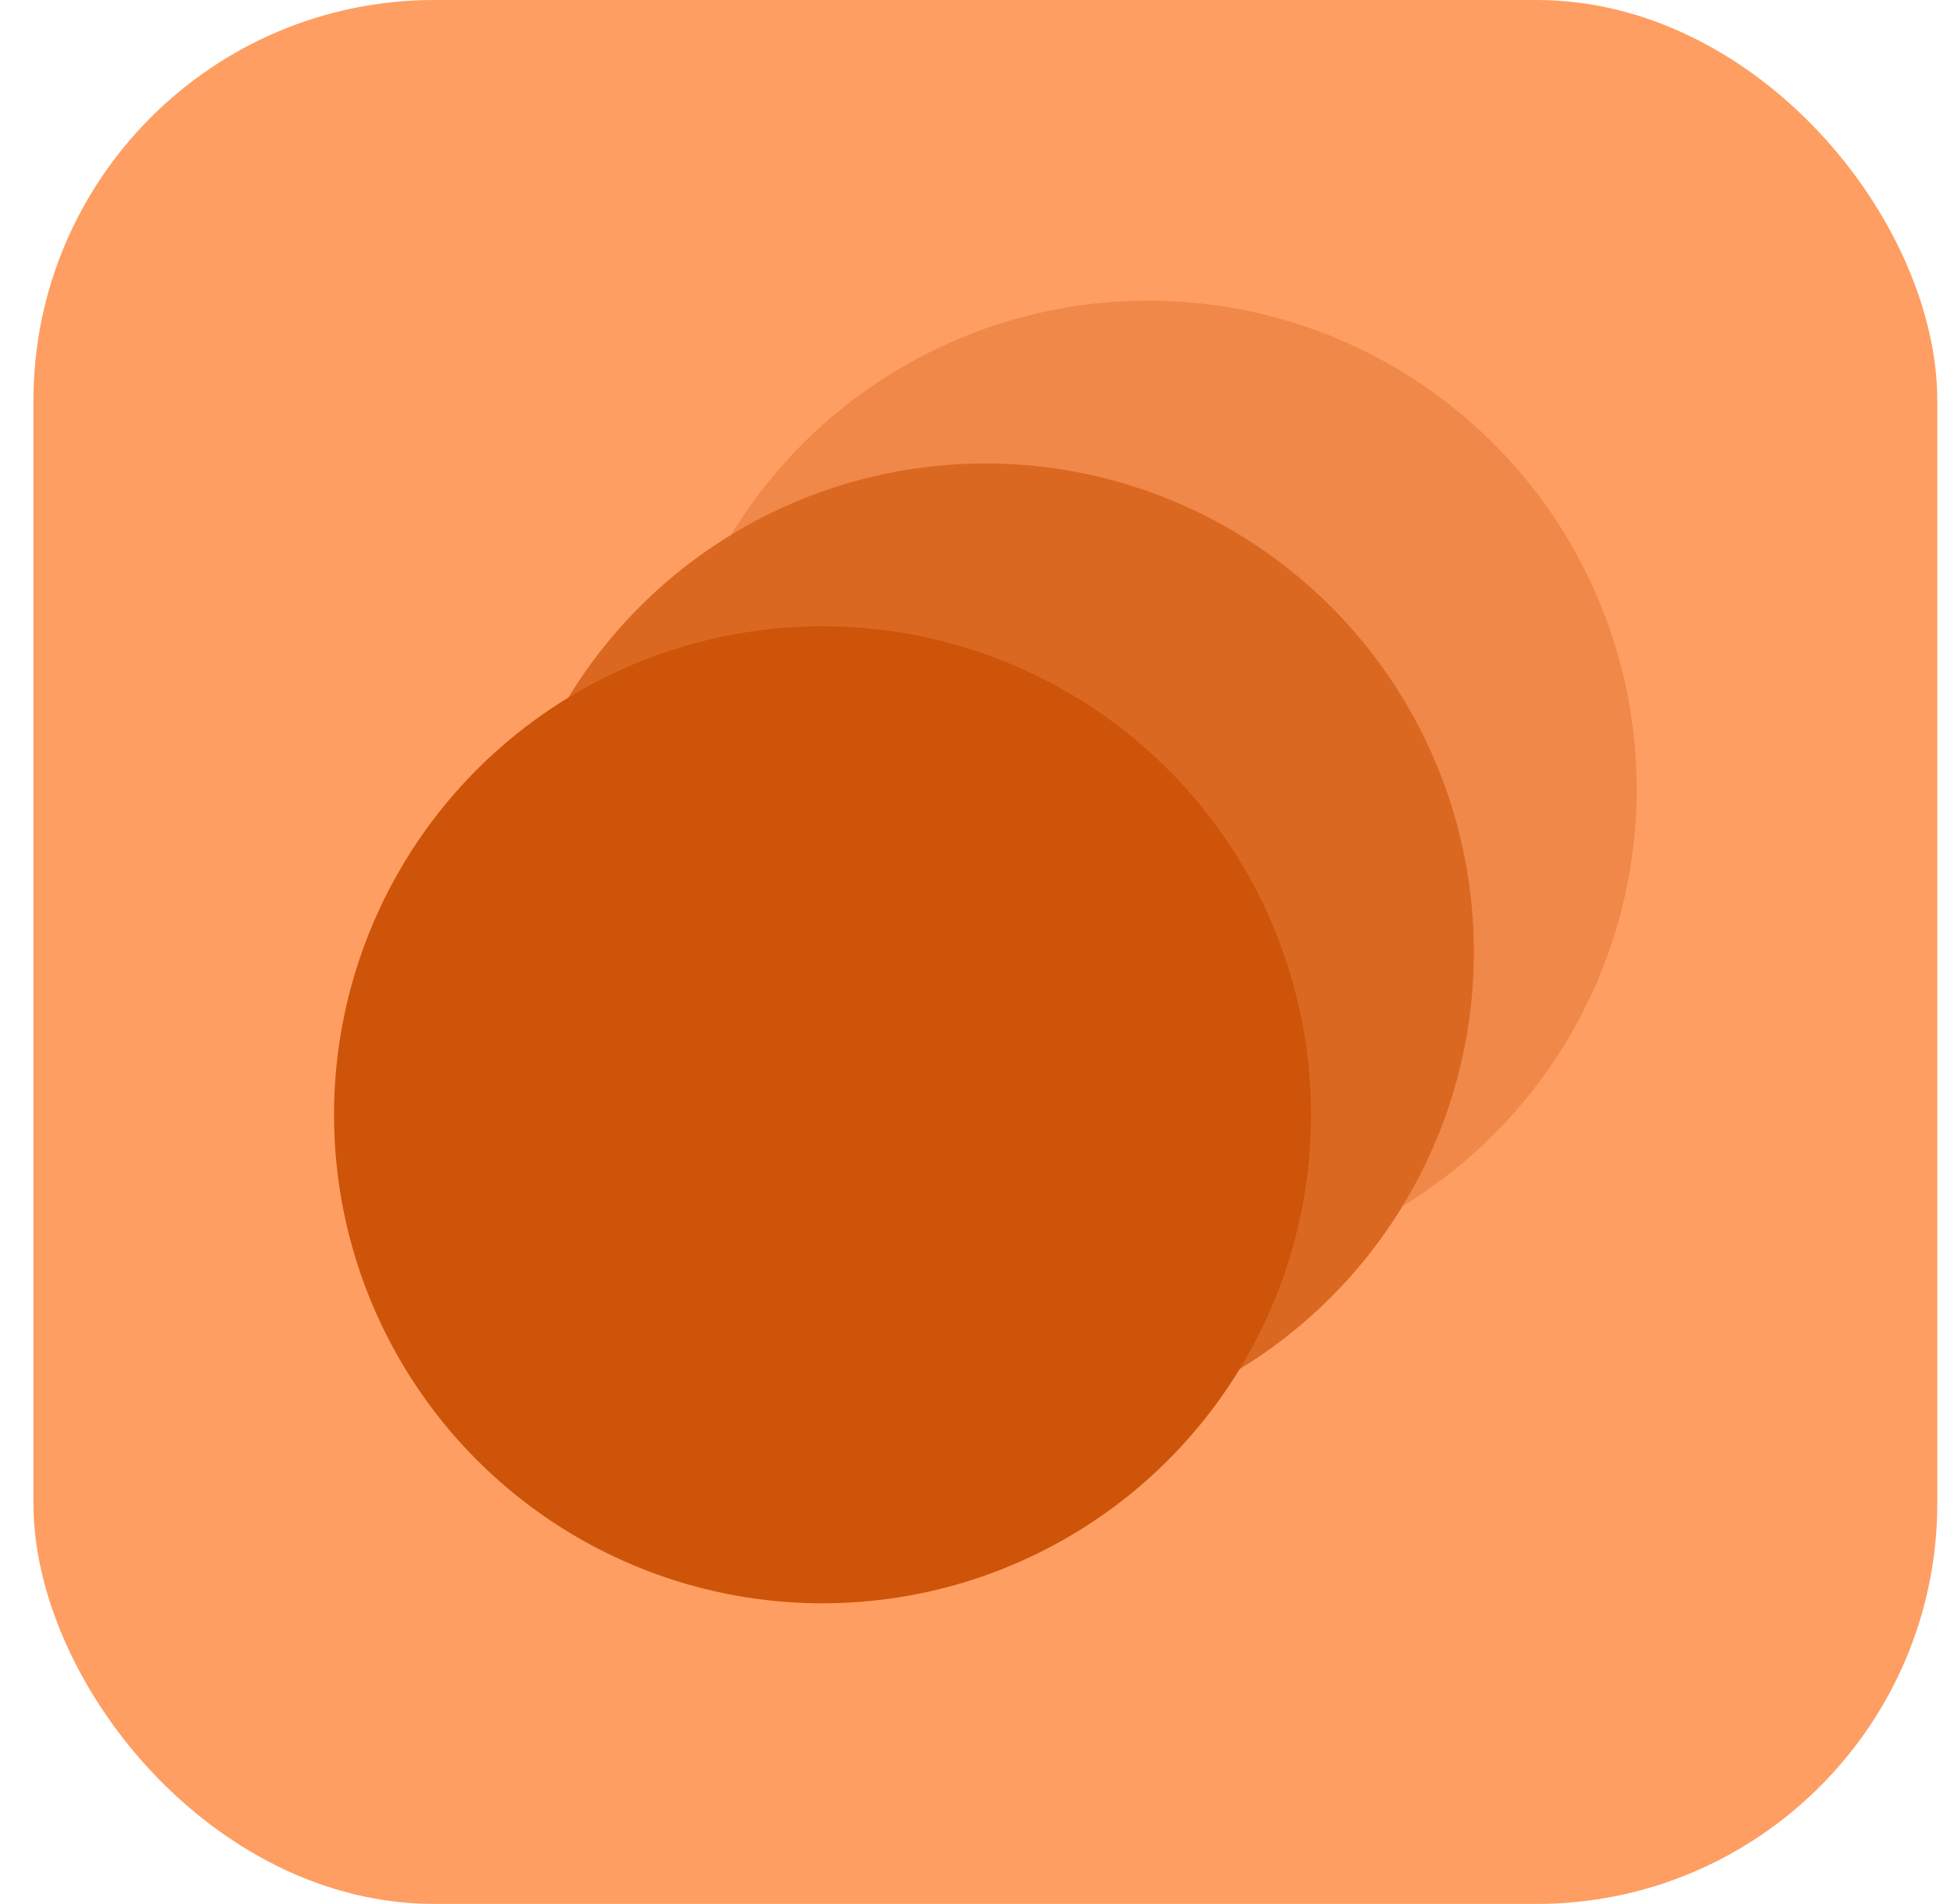 <?xml version="1.0" encoding="UTF-8"?>
<svg xmlns="http://www.w3.org/2000/svg" width="39" height="38" viewBox="0 0 39 38" fill="none">
  <rect x="0.667" width="38" height="38" rx="8" fill="#FE9E62"></rect>
  <circle cx="22.917" cy="15.75" r="9.75" transform="rotate(-180 22.917 15.75)" fill="#F08849"></circle>
  <circle cx="19.667" cy="19" r="9.75" transform="rotate(-180 19.667 19)" fill="#DB6821"></circle>
  <circle cx="16.417" cy="22.25" r="9.75" transform="rotate(-180 16.417 22.25)" fill="#CE5409"></circle>
</svg>

